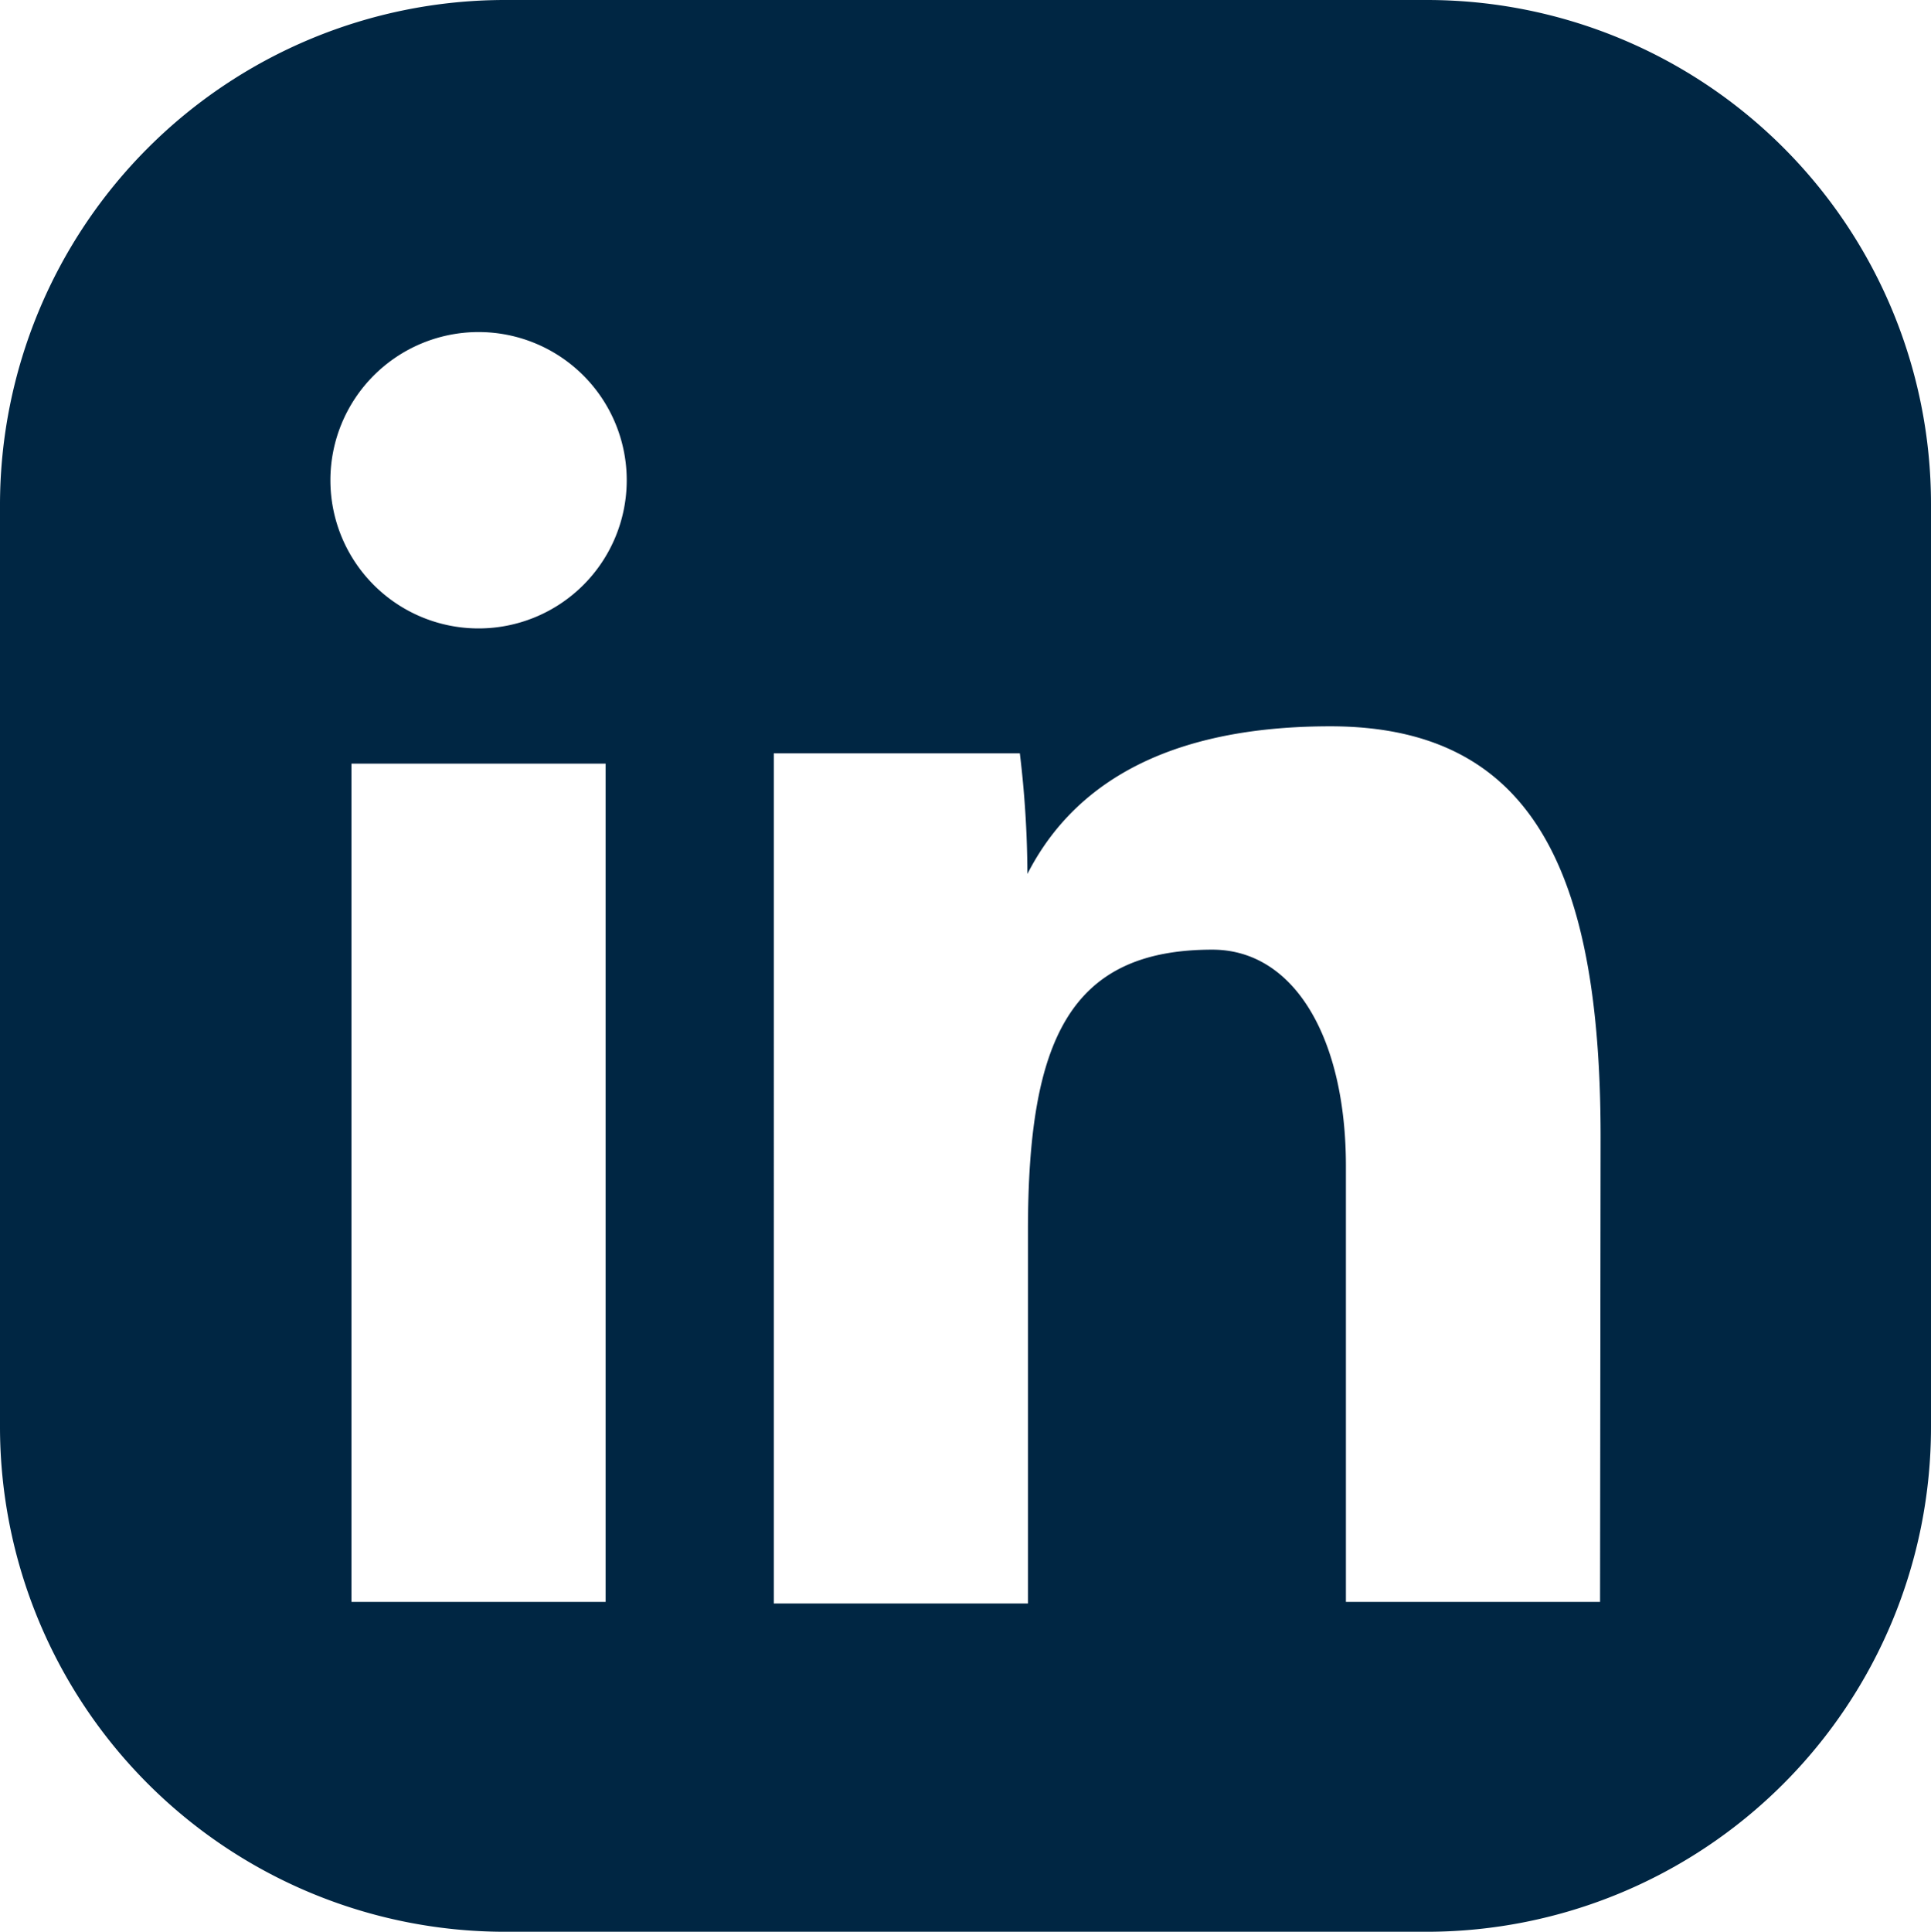 <svg id="Layer_1" data-name="Layer 1" xmlns="http://www.w3.org/2000/svg" viewBox="0 0 35.71 35.72"><defs><style>.cls-1{fill:#002643;}</style></defs><path id="Path_99" data-name="Path 99" class="cls-1" d="M26.39,0H9.32A9.34,9.34,0,0,0,0,9.32V26.39a9.34,9.34,0,0,0,9.32,9.33H26.39a9.33,9.33,0,0,0,9.32-9.33V9.32A9.32,9.32,0,0,0,26.39,0M11.2,29.62H6.5V14.12h4.7Zm-2.35-18a2.74,2.74,0,1,1,2.74-2.74h0a2.74,2.74,0,0,1-2.74,2.74M29.59,29.62h-4.7V21.56c0-2.36-.95-4-2.47-4-2.65,0-3.41,1.69-3.41,5.2v6.89h-4.7V18.93c0-1.64,0-3.61,0-5h4.55A19.12,19.12,0,0,1,19,16.16c.68-1.33,2.15-2.73,5.6-2.73,3.76,0,5,2.71,5,7.6Z"/></svg>